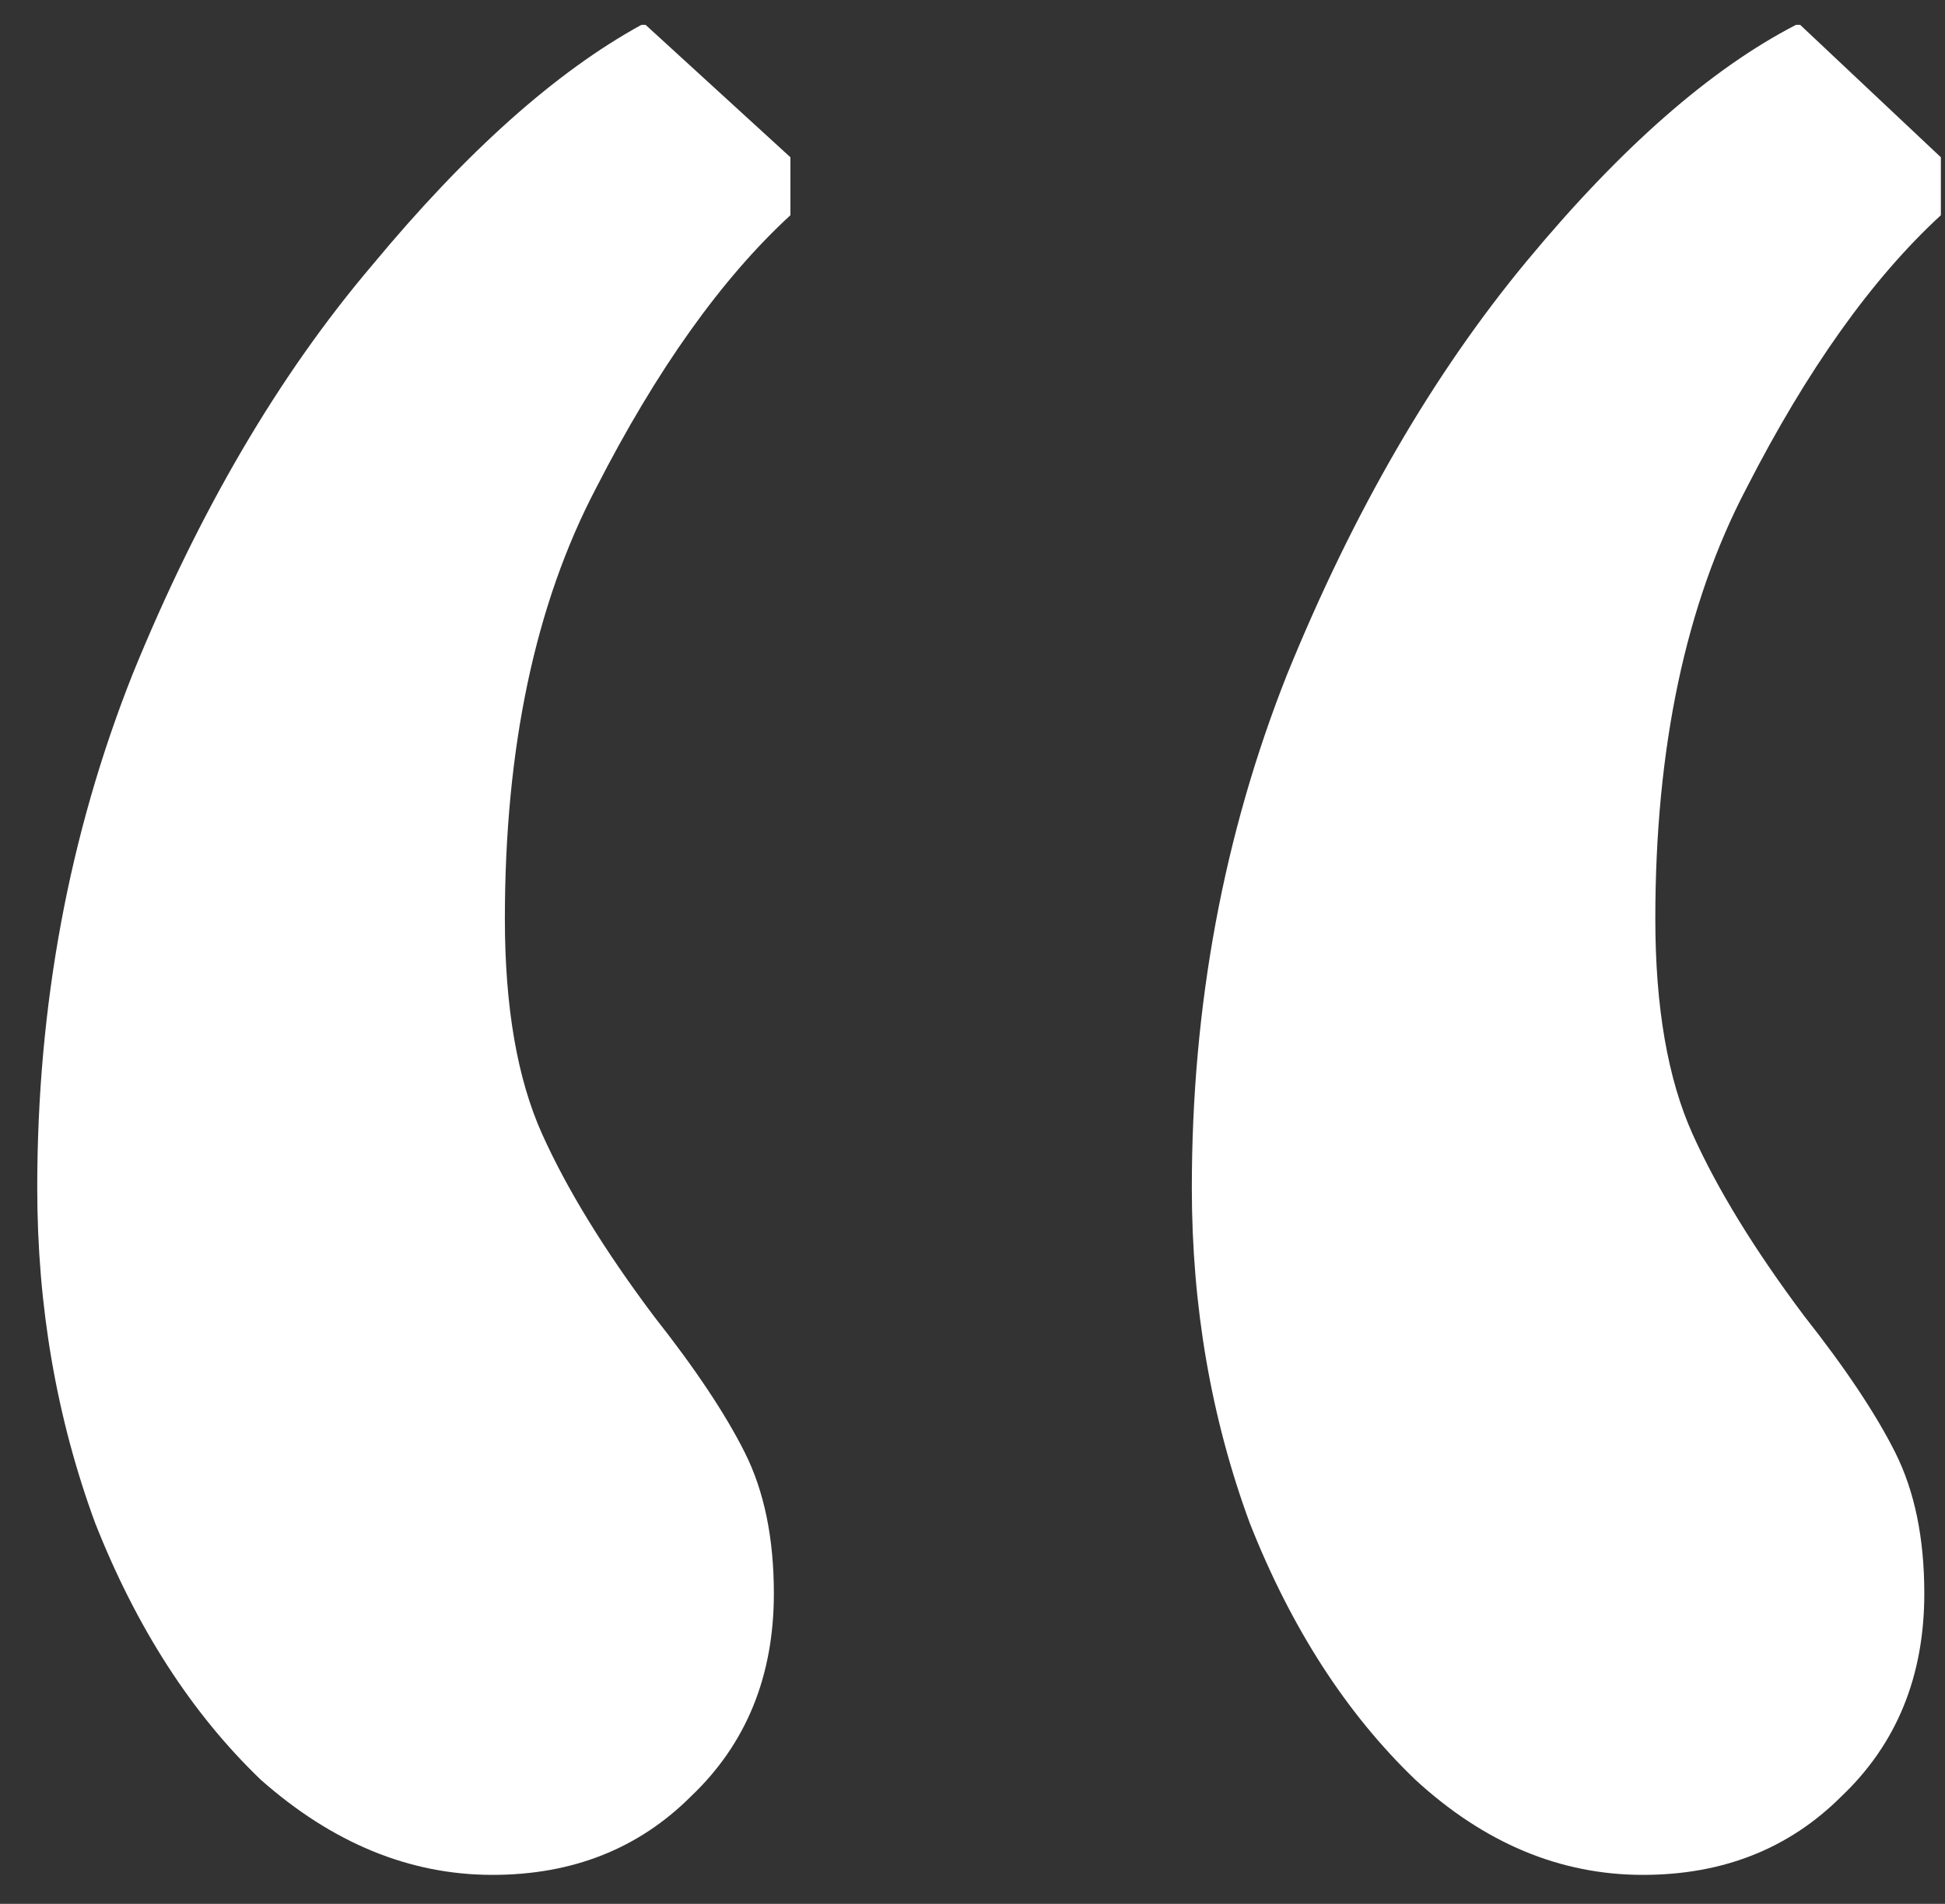<svg width="47" height="46" viewBox="0 0 47 46" fill="none" xmlns="http://www.w3.org/2000/svg">
<rect x="0" y="0" width="47" height="46" fill="#333333" stroke="none"/>
<path d="M11.9 45.3C9.9 45.3 8.033 44.533 6.3 43C4.633 41.4 3.3 39.333 2.3 36.8C1.367 34.267 0.9 31.567 0.9 28.7C0.9 24.3 1.667 20.167 3.2 16.3C4.8 12.367 6.733 9.067 9 6.4C11.267 3.667 13.433 1.733 15.5 0.6H15.6L19.1 3.8V5.2C17.433 6.733 15.867 8.933 14.4 11.8C12.933 14.6 12.2 18.067 12.2 22.2C12.2 24.333 12.5 26.067 13.1 27.4C13.7 28.733 14.6 30.2 15.8 31.8C16.8 33.067 17.533 34.167 18 35.1C18.467 36.033 18.7 37.167 18.7 38.5C18.7 40.5 18.033 42.133 16.7 43.4C15.433 44.667 13.833 45.3 11.9 45.3ZM39.7 45.3C37.7 45.3 35.867 44.533 34.2 43C32.533 41.4 31.2 39.333 30.2 36.8C29.267 34.267 28.8 31.567 28.8 28.7C28.8 24.3 29.567 20.167 31.1 16.3C32.7 12.367 34.633 9.033 36.9 6.3C39.167 3.567 41.333 1.667 43.4 0.6H43.5L46.9 3.8V5.2C45.233 6.733 43.667 8.933 42.2 11.8C40.733 14.6 40 18.067 40 22.2C40 24.333 40.3 26.067 40.9 27.4C41.5 28.733 42.4 30.2 43.6 31.8C44.6 33.067 45.333 34.167 45.8 35.1C46.267 36.033 46.5 37.167 46.5 38.5C46.5 40.5 45.833 42.133 44.5 43.4C43.233 44.667 41.633 45.3 39.7 45.3Z" fill="white"/>
</svg>
